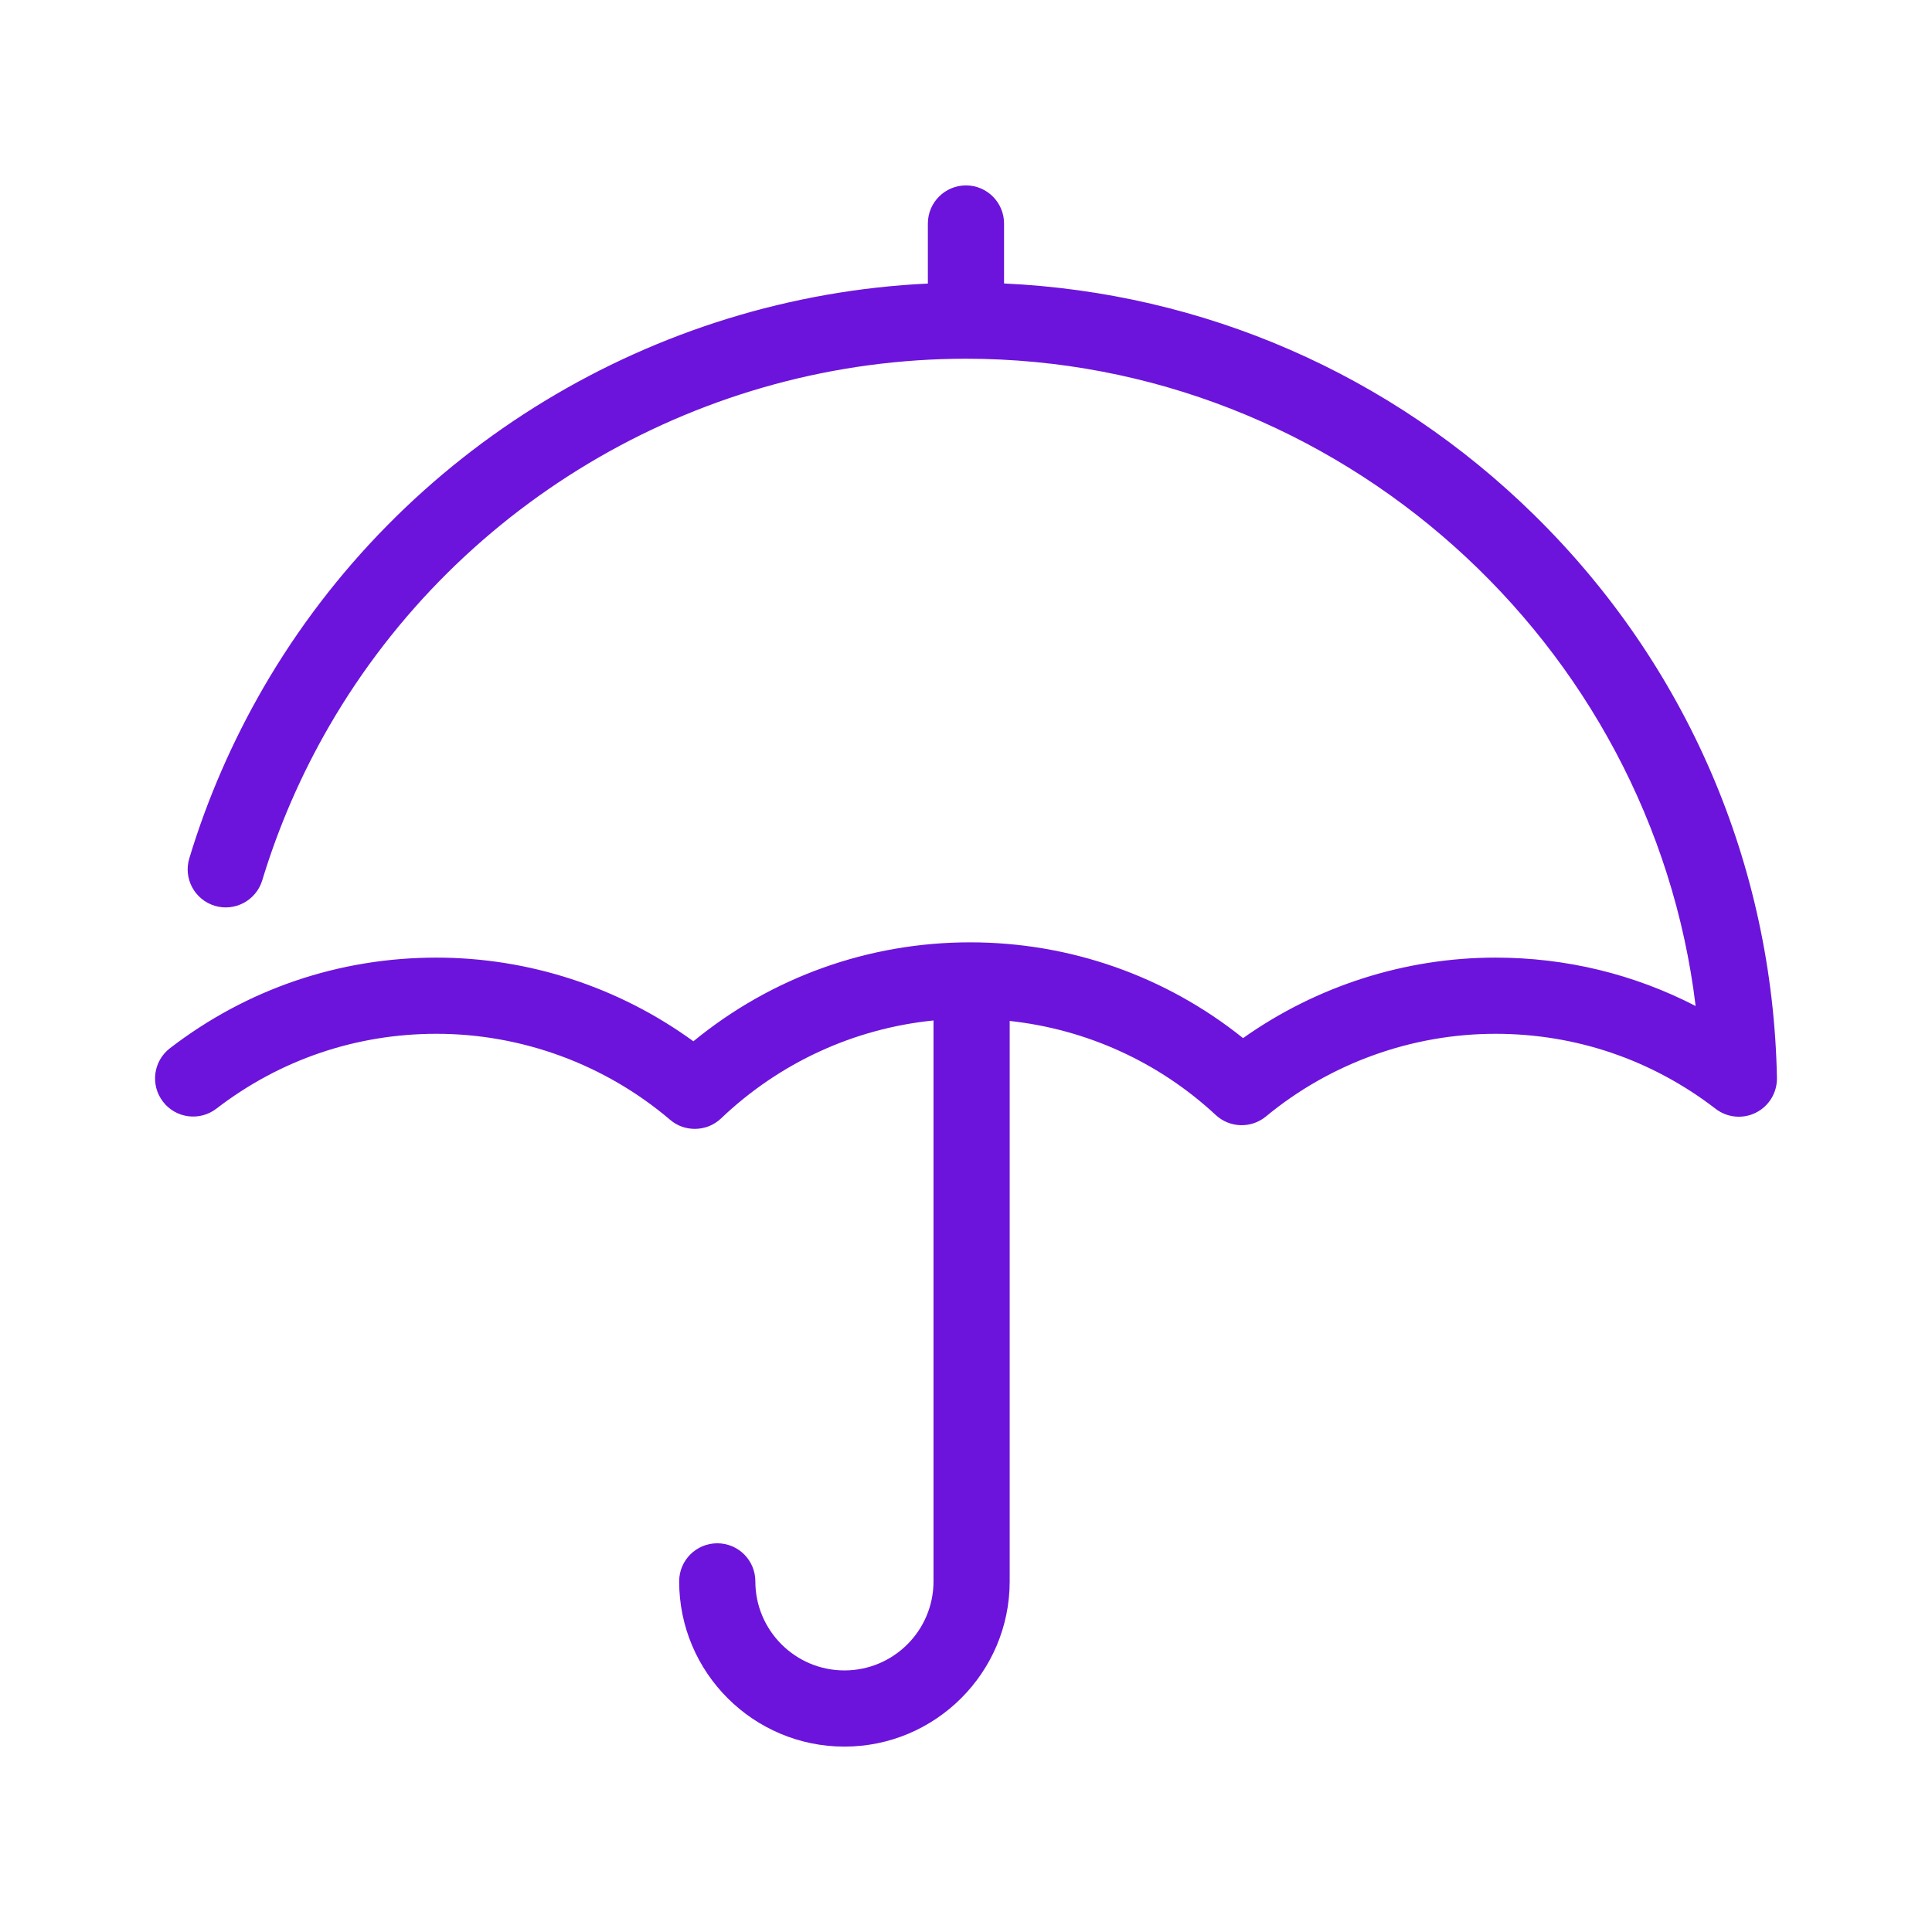 <?xml version="1.0" encoding="UTF-8"?><svg id="Layer_1" xmlns="http://www.w3.org/2000/svg" viewBox="0 0 1000 1000"><defs><style>.cls-1{fill:#6c14db;}</style></defs><path class="cls-1" d="m794.12,266.568c-74.282-72.959-171.059-115.081-274.425-119.844v-31.043c0-10.873-8.844-19.716-19.693-19.716-10.918,0-19.739,8.844-19.739,19.716v31.089c-141.794,6.725-272.282,85.541-343.92,209.169-16.104,27.853-29.061,57.552-38.349,88.3-3.18,10.416,2.701,21.402,13.14,24.593,10.415,3.145,21.425-2.759,24.593-13.152,8.445-27.853,20.137-54.748,34.725-79.934,67.922-117.246,194.183-190.069,329.515-190.069,192.906,0,354.974,147.127,377.687,335.031-31.807-16.434-66.976-25.05-103.593-25.05-46.795,0-92.561,14.702-130.659,41.665-40.035-32.092-89.564-49.573-141.281-49.573-52.571,0-102.807,18.074-143.23,51.215-38.52-28.035-85.131-43.306-133.007-43.306-50.362,0-98.066,16.252-137.932,46.907-8.637,6.655-10.255,19.032-3.588,27.67,6.598,8.616,18.998,10.235,27.636,3.601,32.913-25.323,72.299-38.748,113.884-38.748,44.252,0,87.239,15.819,120.994,44.537,3.692,3.168,8.207,4.673,12.765,4.673,4.9,0,9.824-1.801,13.584-5.424,30.337-28.902,68.834-46.521,109.952-50.692v290.334c0,25.415-20.662,46.087-46.11,46.087-25.414,0-46.11-20.672-46.11-46.087,0-10.917-8.798-19.715-19.704-19.715-10.884,0-19.727,8.798-19.727,19.715,0,47.158,38.36,85.518,85.541,85.518,47.158,0,85.541-38.36,85.541-85.518v-290.083c39.739,4.331,77.028,21.175,106.647,48.686,7.224,6.723,18.325,7.065,25.972.775,33.379-27.603,75.592-42.805,118.83-42.805,41.597,0,80.983,13.448,113.929,38.817,5.994,4.627,14.143,5.402,20.901,1.982,6.781-3.419,10.975-10.393,10.849-17.983-2.154-110.432-46.782-213.933-125.622-291.337Z"/></svg>